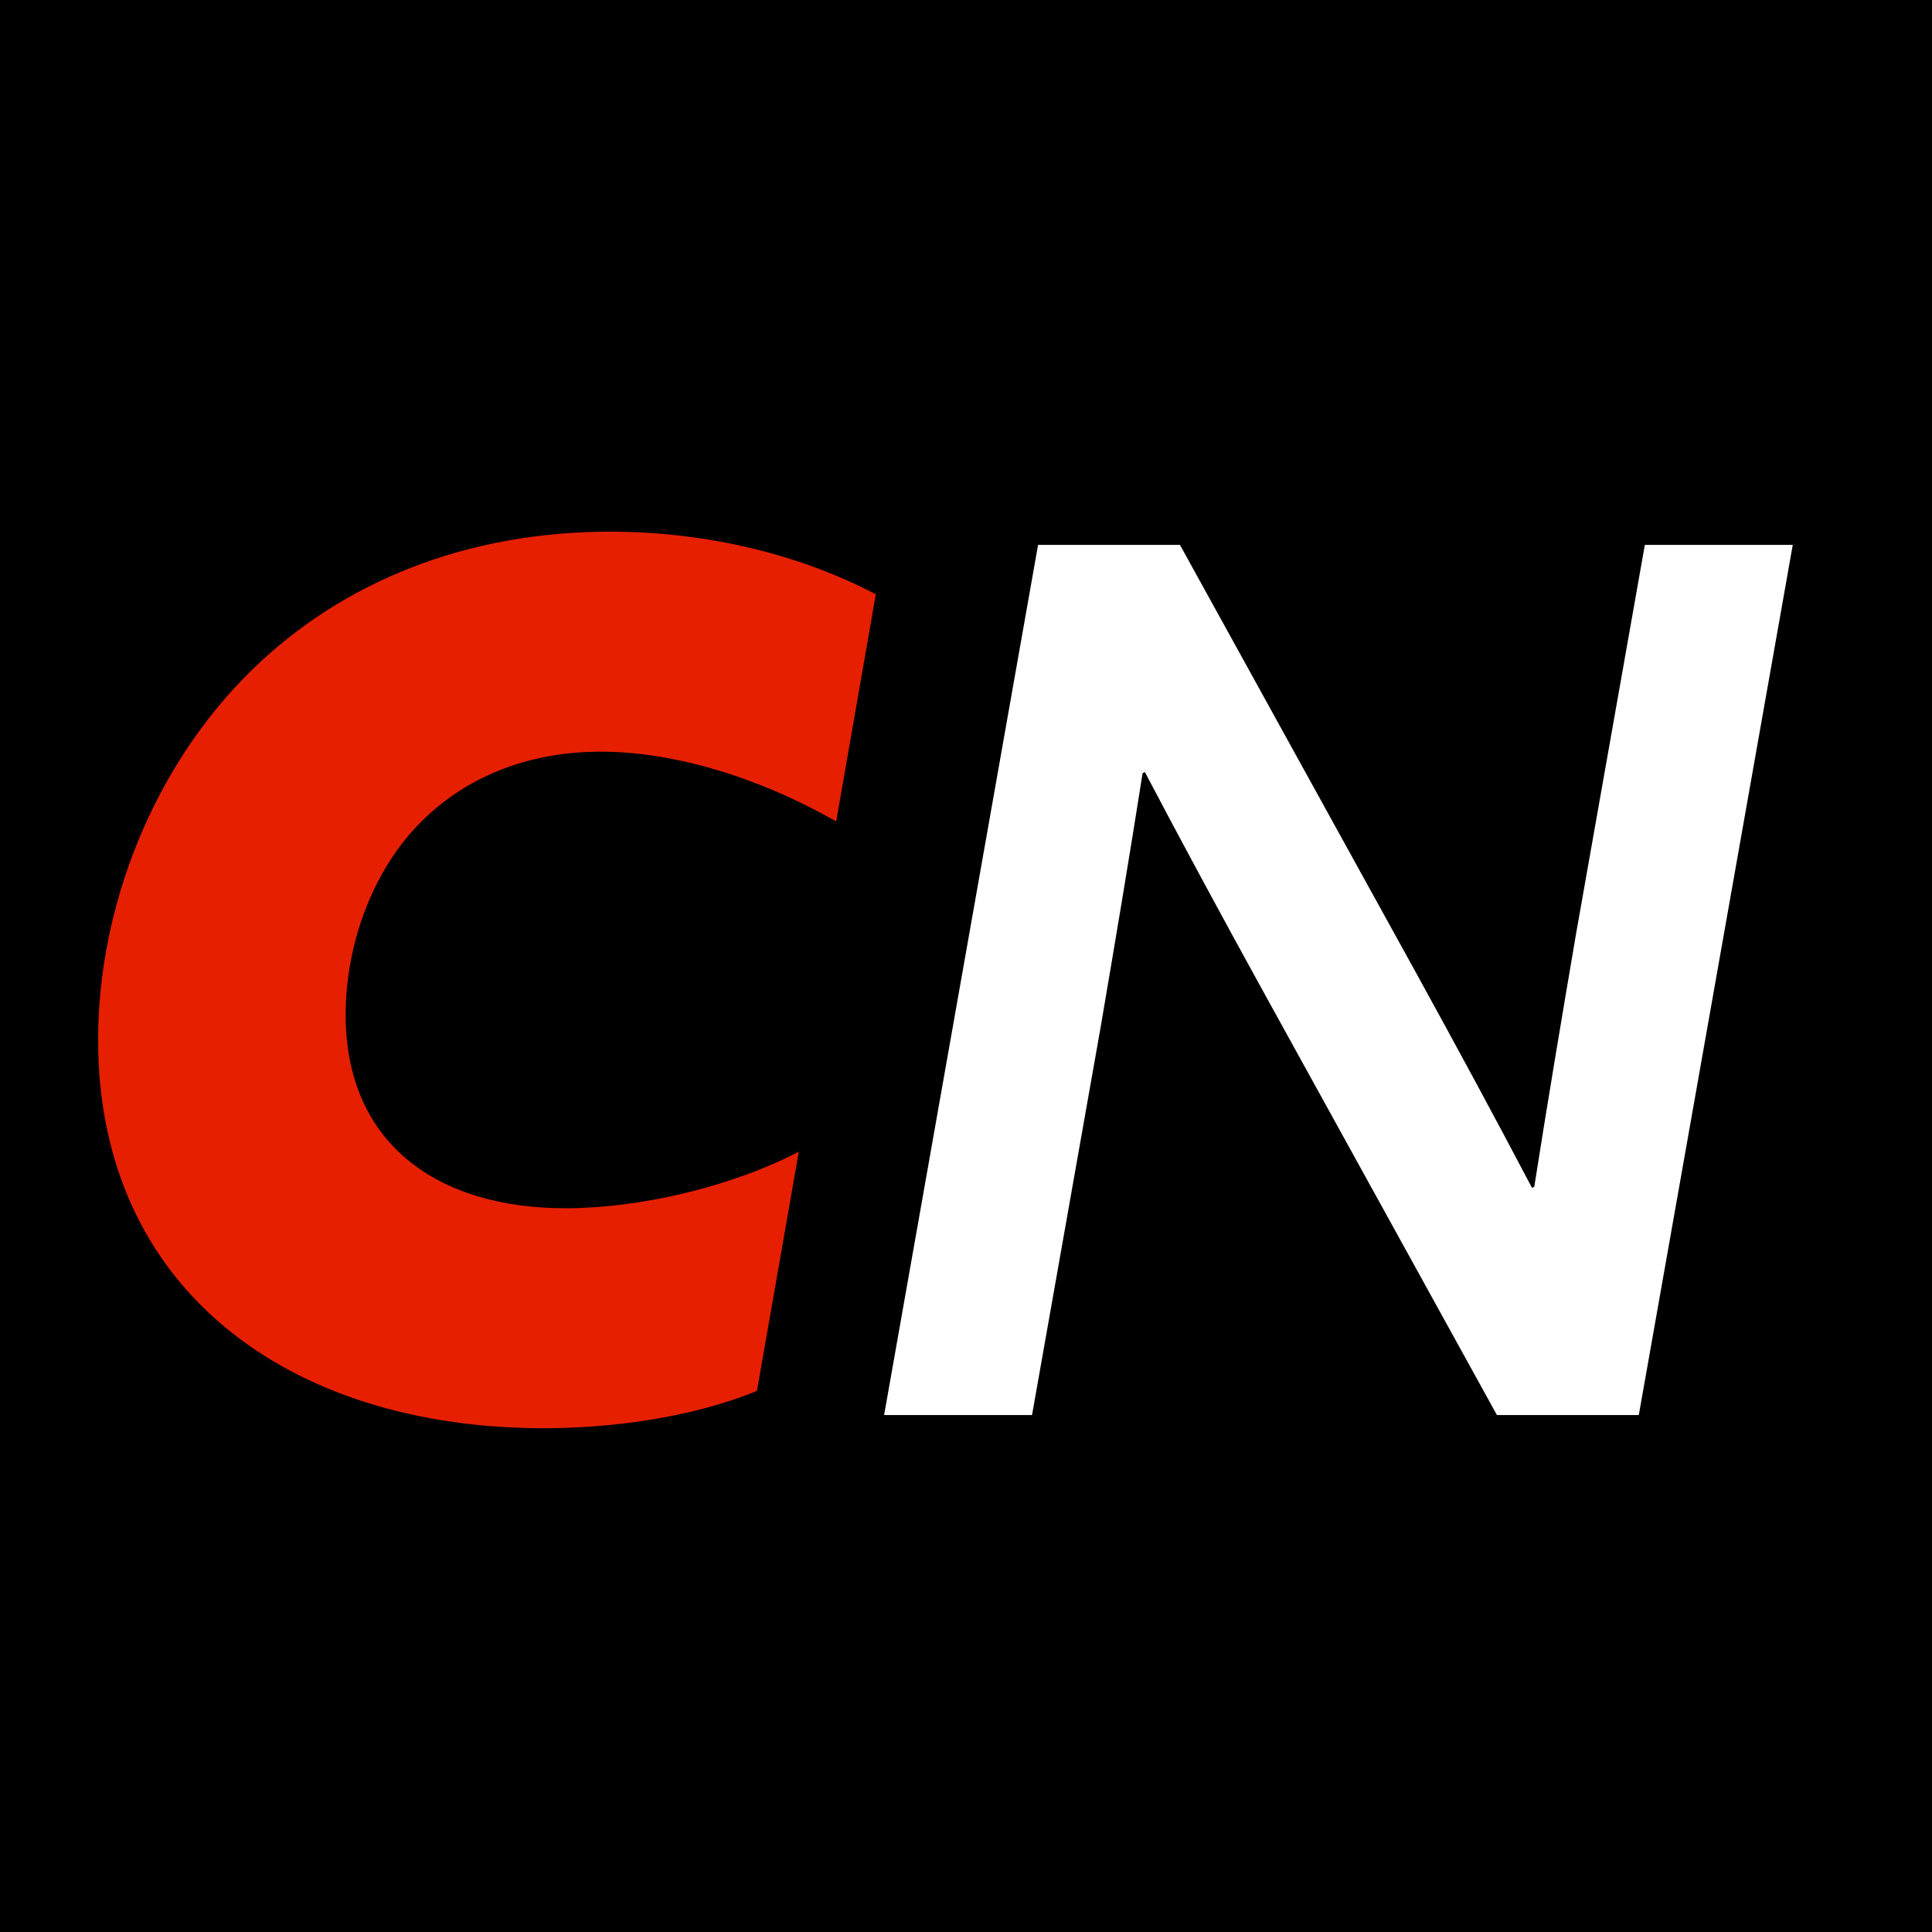 <?xml version="1.0" encoding="utf-8"?>
<!-- Generator: Adobe Illustrator 27.3.0, SVG Export Plug-In . SVG Version: 6.00 Build 0)  -->
<svg version="1.1" id="Laag_1" xmlns="http://www.w3.org/2000/svg" xmlns:xlink="http://www.w3.org/1999/xlink" x="0px" y="0px"
	 viewBox="0 0 512 512" style="enable-background:new 0 0 512 512;" xml:space="preserve">
<style type="text/css">
	.st0{fill:#E61F00;}
	.st1{fill:#FFFFFF;}
</style>
<rect width="512" height="512"/>
<g>
	<path class="st0" d="M200.6,368.6c-17.8,7.3-39.2,9.9-56.7,9.9C76.4,378.4,26,341.5,26,275.6c0-35.4,14.7-72.6,40.8-98.1
		c23.9-23.3,56.7-36.6,94.9-36.6c26.4,0,51,6.4,70.4,16.6l-10.5,60.2c-20.1-11.5-42.7-18.5-62.4-18.5c-19.7,0-36,7-47.5,18.5
		C98.3,231,91.6,251,91.6,268.9c0,33.8,23.9,51.3,58.3,51.3c19.1,0,43.3-5.4,61.8-15L200.6,368.6z"/>
	<path class="st1" d="M334.3,261.9c-10.5-19.1-20.7-37.9-30.9-57.3l-0.6,0.3c-3.5,22.3-7.3,44.9-11.1,67.2l-18.2,102.9h-39.2
		l40.8-230.6h37.6l62.4,113.1c10.5,19.1,20.7,37.9,30.9,57.3l0.6-0.3c3.5-22.3,7.3-44.9,11.1-67.2l18.2-102.9h39.2l-40.8,230.6
		h-37.6L334.3,261.9z"/>
</g>
</svg>
